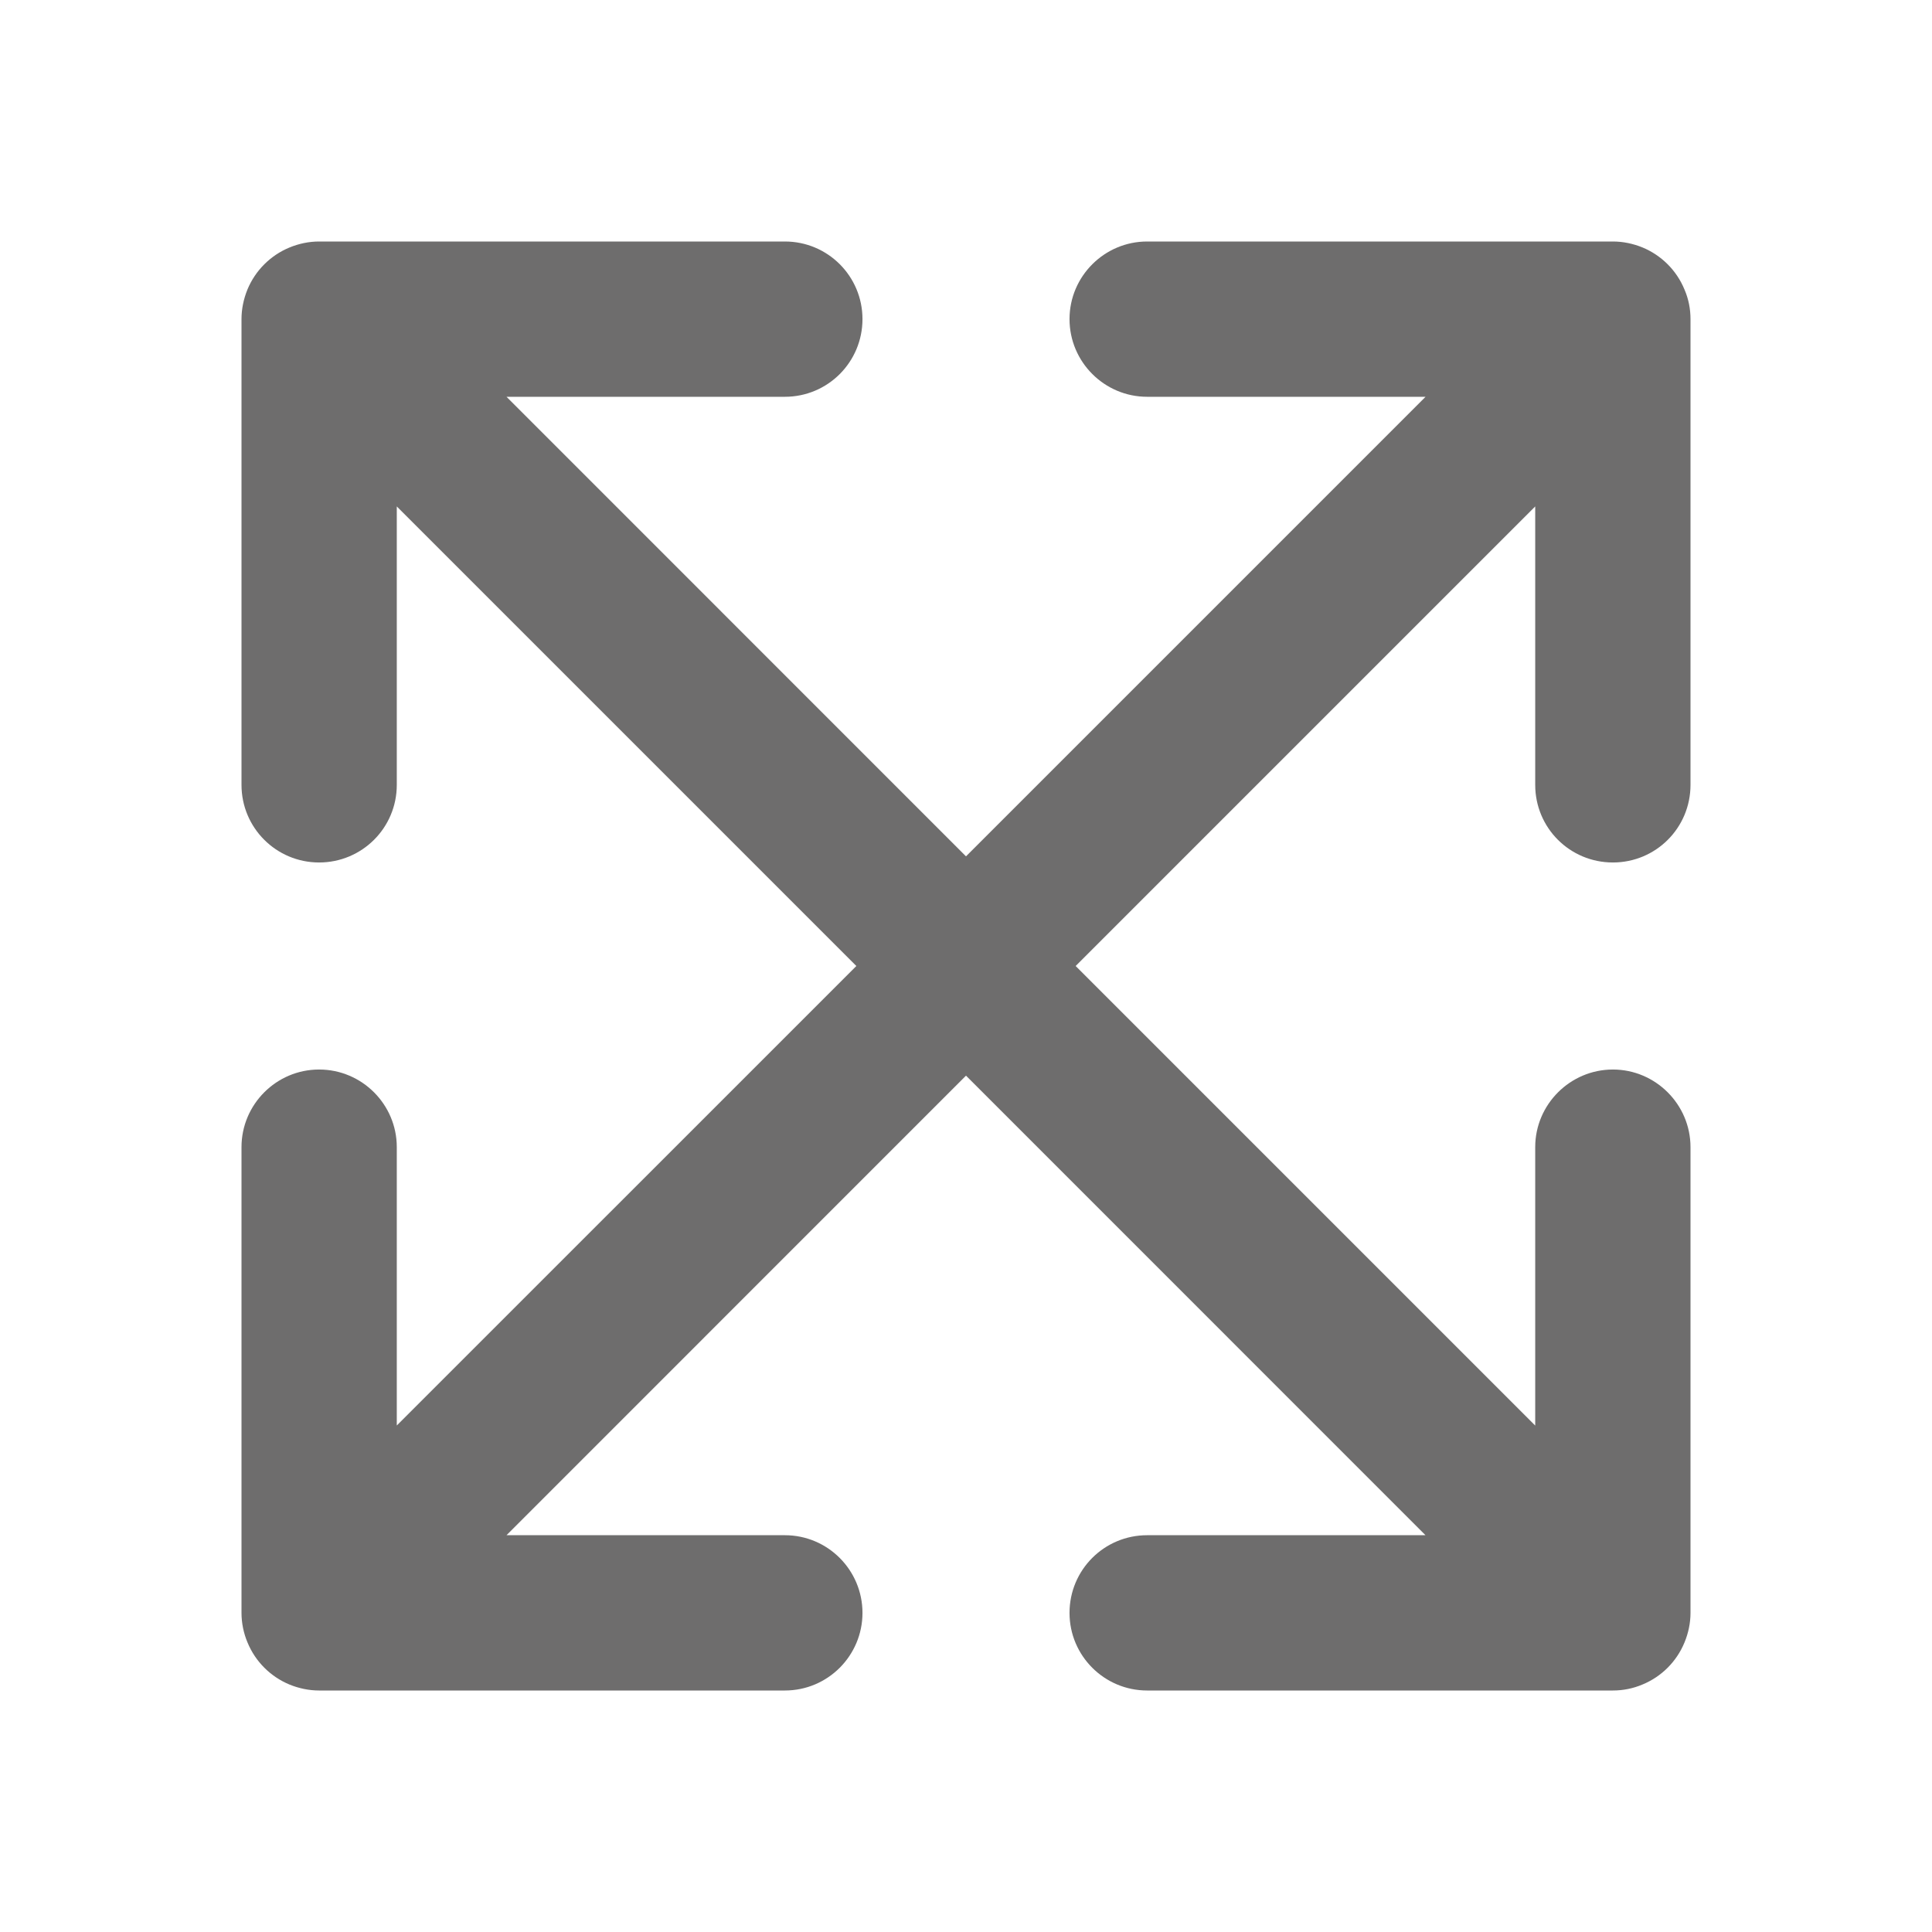 <svg width="24" height="24" viewBox="0 0 24 24" fill="none" xmlns="http://www.w3.org/2000/svg">
<g id="Icon/size(apartment)">
<path id="Vector" d="M19.071 9.75V6.291L13.362 12L19.071 17.709V14.25C19.071 13.72 19.505 13.286 20.036 13.286C20.566 13.286 21 13.72 21 14.25V20.036C21 20.161 20.974 20.286 20.925 20.404C20.828 20.64 20.64 20.828 20.405 20.925C20.285 20.976 20.16 21 20.036 21H14.25C13.72 21 13.286 20.57 13.286 20.036C13.286 19.501 13.718 19.071 14.25 19.071H17.708L12 13.362L6.292 19.071H9.75C10.284 19.071 10.714 19.505 10.714 20.036C10.714 20.566 10.284 21 9.75 21H3.964C3.839 21 3.714 20.974 3.596 20.926C3.36 20.828 3.172 20.64 3.075 20.404C3.026 20.289 3 20.16 3 20.036V14.25C3 13.72 3.432 13.286 3.964 13.286C4.497 13.286 4.929 13.72 4.929 14.25V17.708L10.638 12L4.929 6.291V9.75C4.929 10.284 4.497 10.714 3.964 10.714C3.432 10.714 3 10.284 3 9.75V3.964C3 3.839 3.026 3.714 3.074 3.596C3.172 3.36 3.36 3.172 3.595 3.075C3.713 3.026 3.839 3 3.964 3H9.75C10.284 3 10.714 3.432 10.714 3.964C10.714 4.497 10.284 4.929 9.75 4.929H6.292L12 10.638L17.709 4.929H14.25C13.72 4.929 13.286 4.497 13.286 3.964C13.286 3.432 13.72 3 14.25 3H20.036C20.161 3 20.286 3.026 20.404 3.074C20.64 3.172 20.828 3.36 20.925 3.596C20.976 3.713 21 3.839 21 3.964V9.75C21 10.284 20.57 10.714 20.036 10.714C19.501 10.714 19.071 10.284 19.071 9.75Z" fill="#6E6D6D"/>
</g>
</svg>
